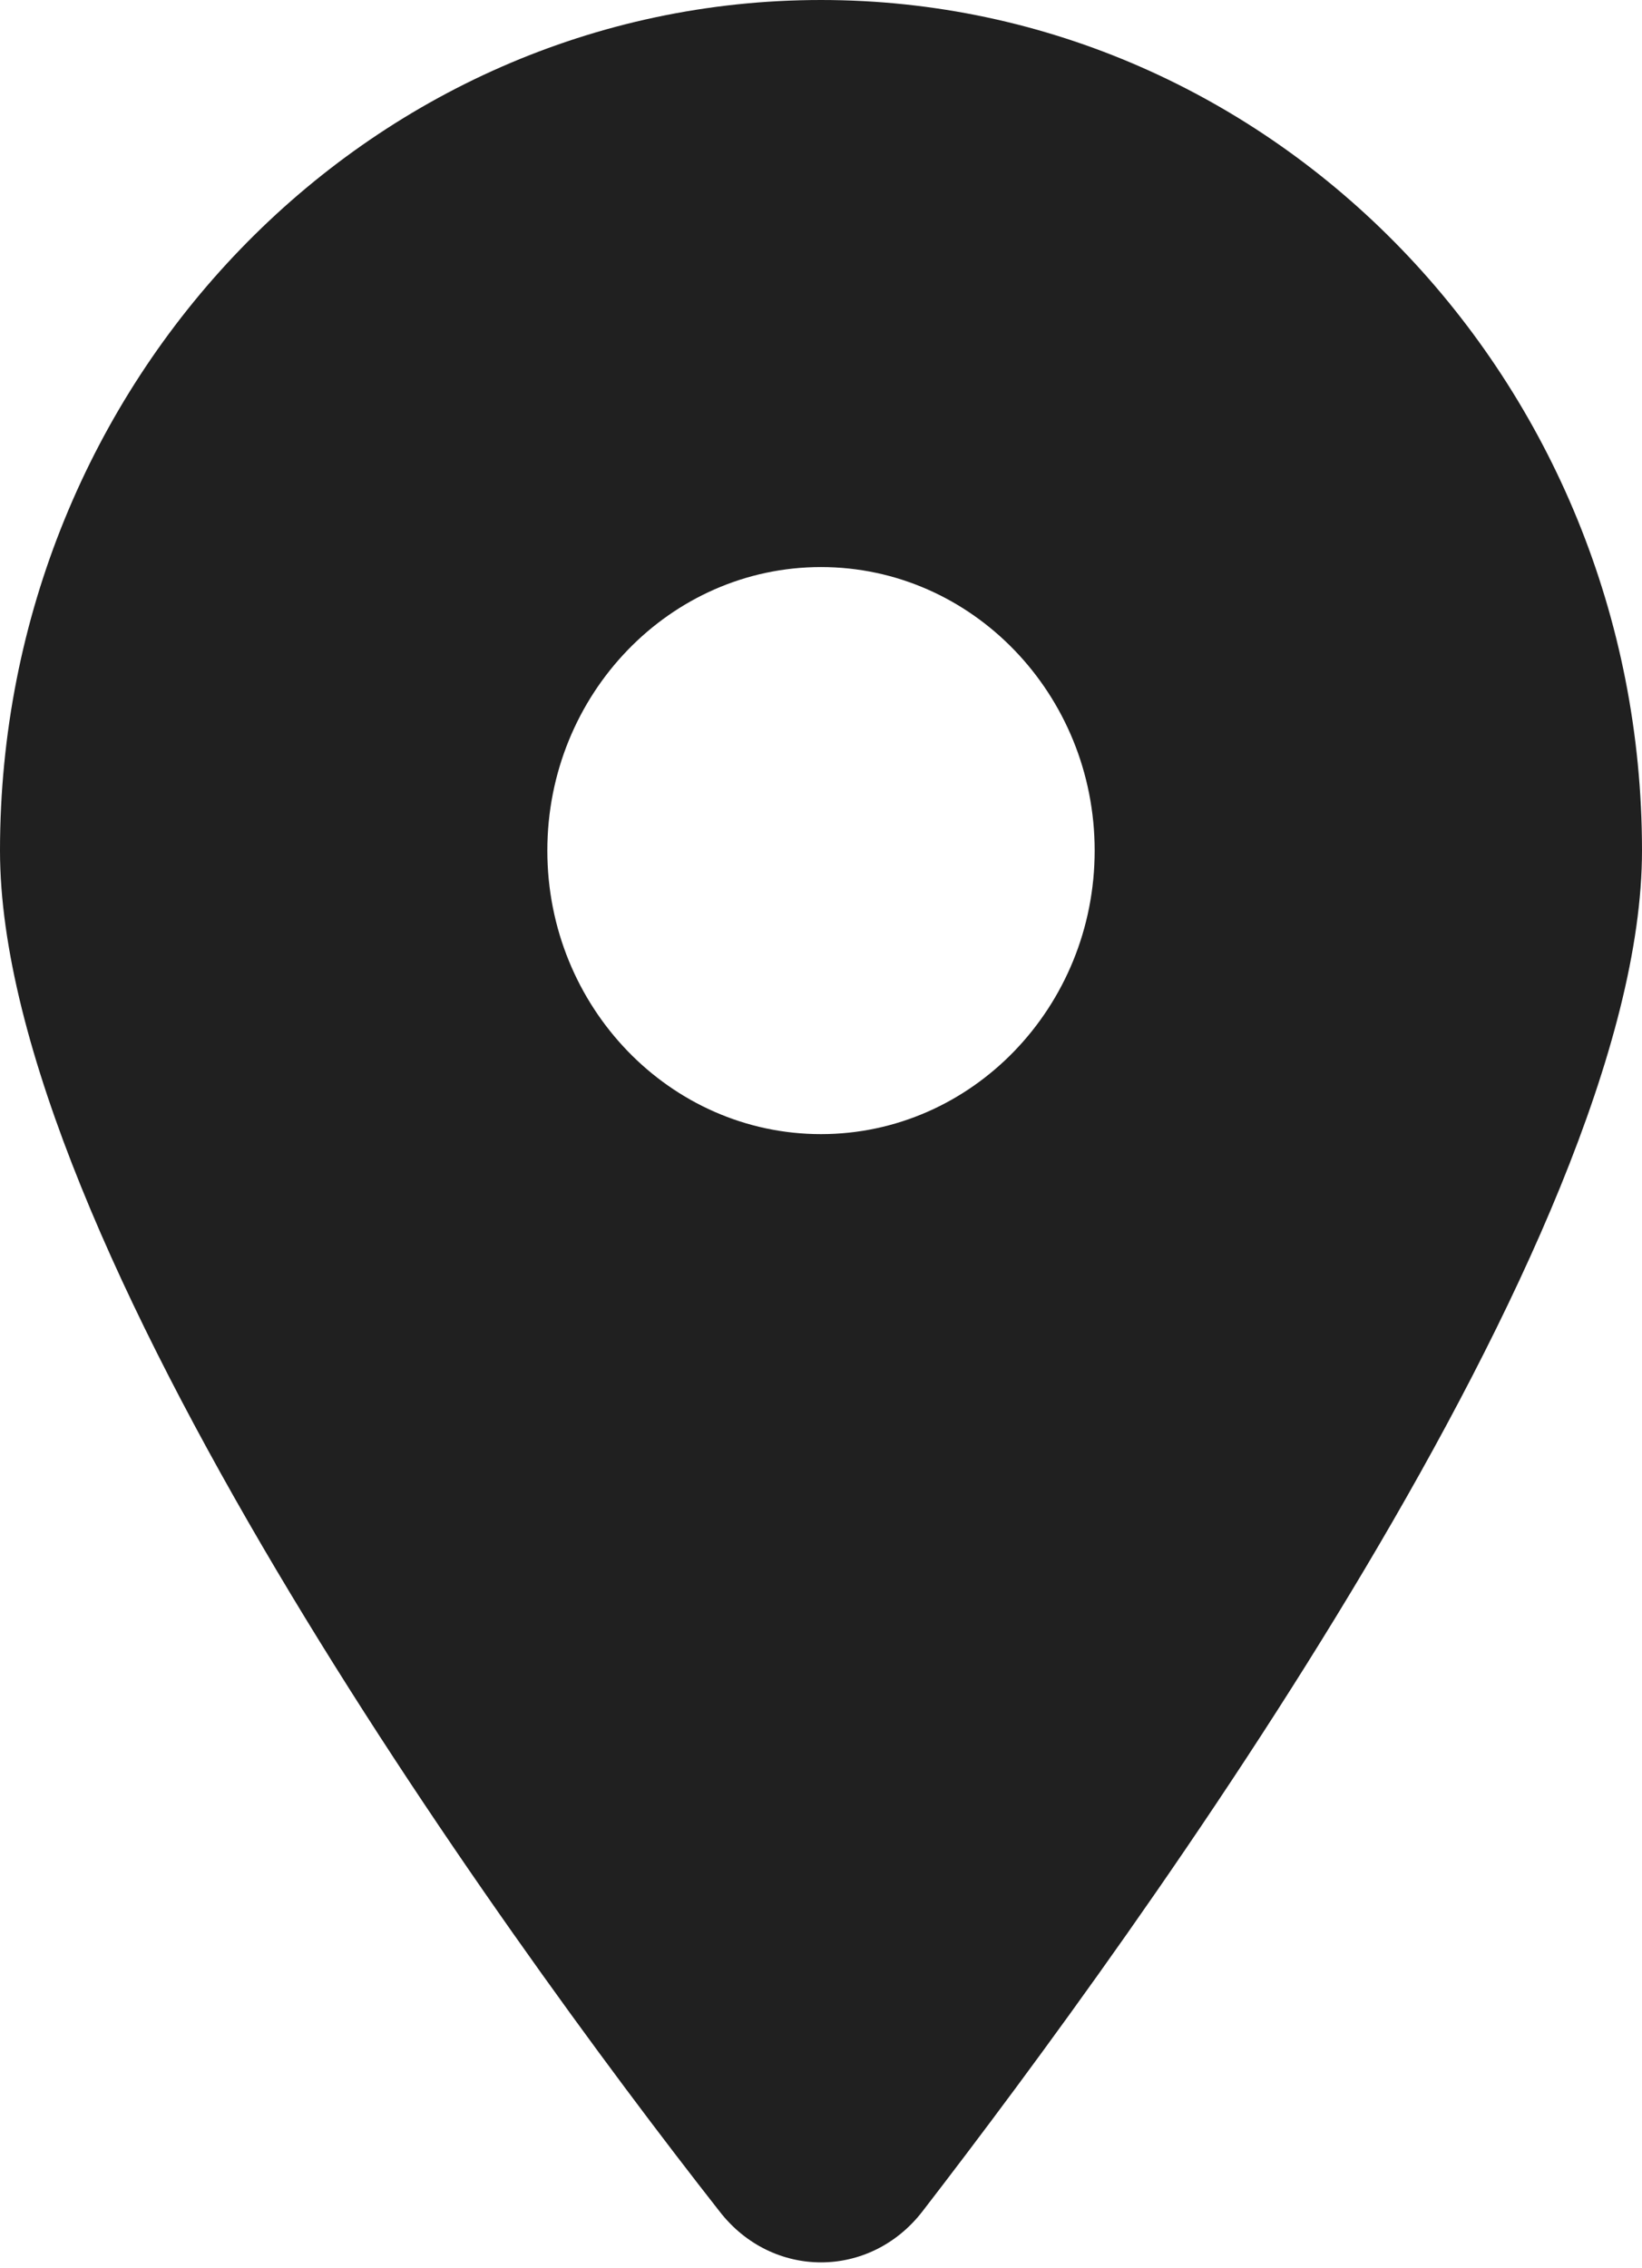 <?xml version="1.0" encoding="UTF-8"?> <svg xmlns="http://www.w3.org/2000/svg" width="42" height="58" viewBox="0 0 42 58" fill="none"> <path d="M18.408 56.55C12.698 49.277 0 31.651 0 21.75C0 9.738 9.402 0 21 0C32.594 0 42 9.738 42 21.75C42 31.651 29.203 49.277 23.592 56.55C22.247 58.283 19.753 58.283 18.408 56.55ZM21 29C24.861 29 28 25.749 28 21.75C28 17.751 24.861 14.5 21 14.5C17.139 14.5 14 17.751 14 21.75C14 25.749 17.139 29 21 29Z" fill="#202020"></path> </svg> 